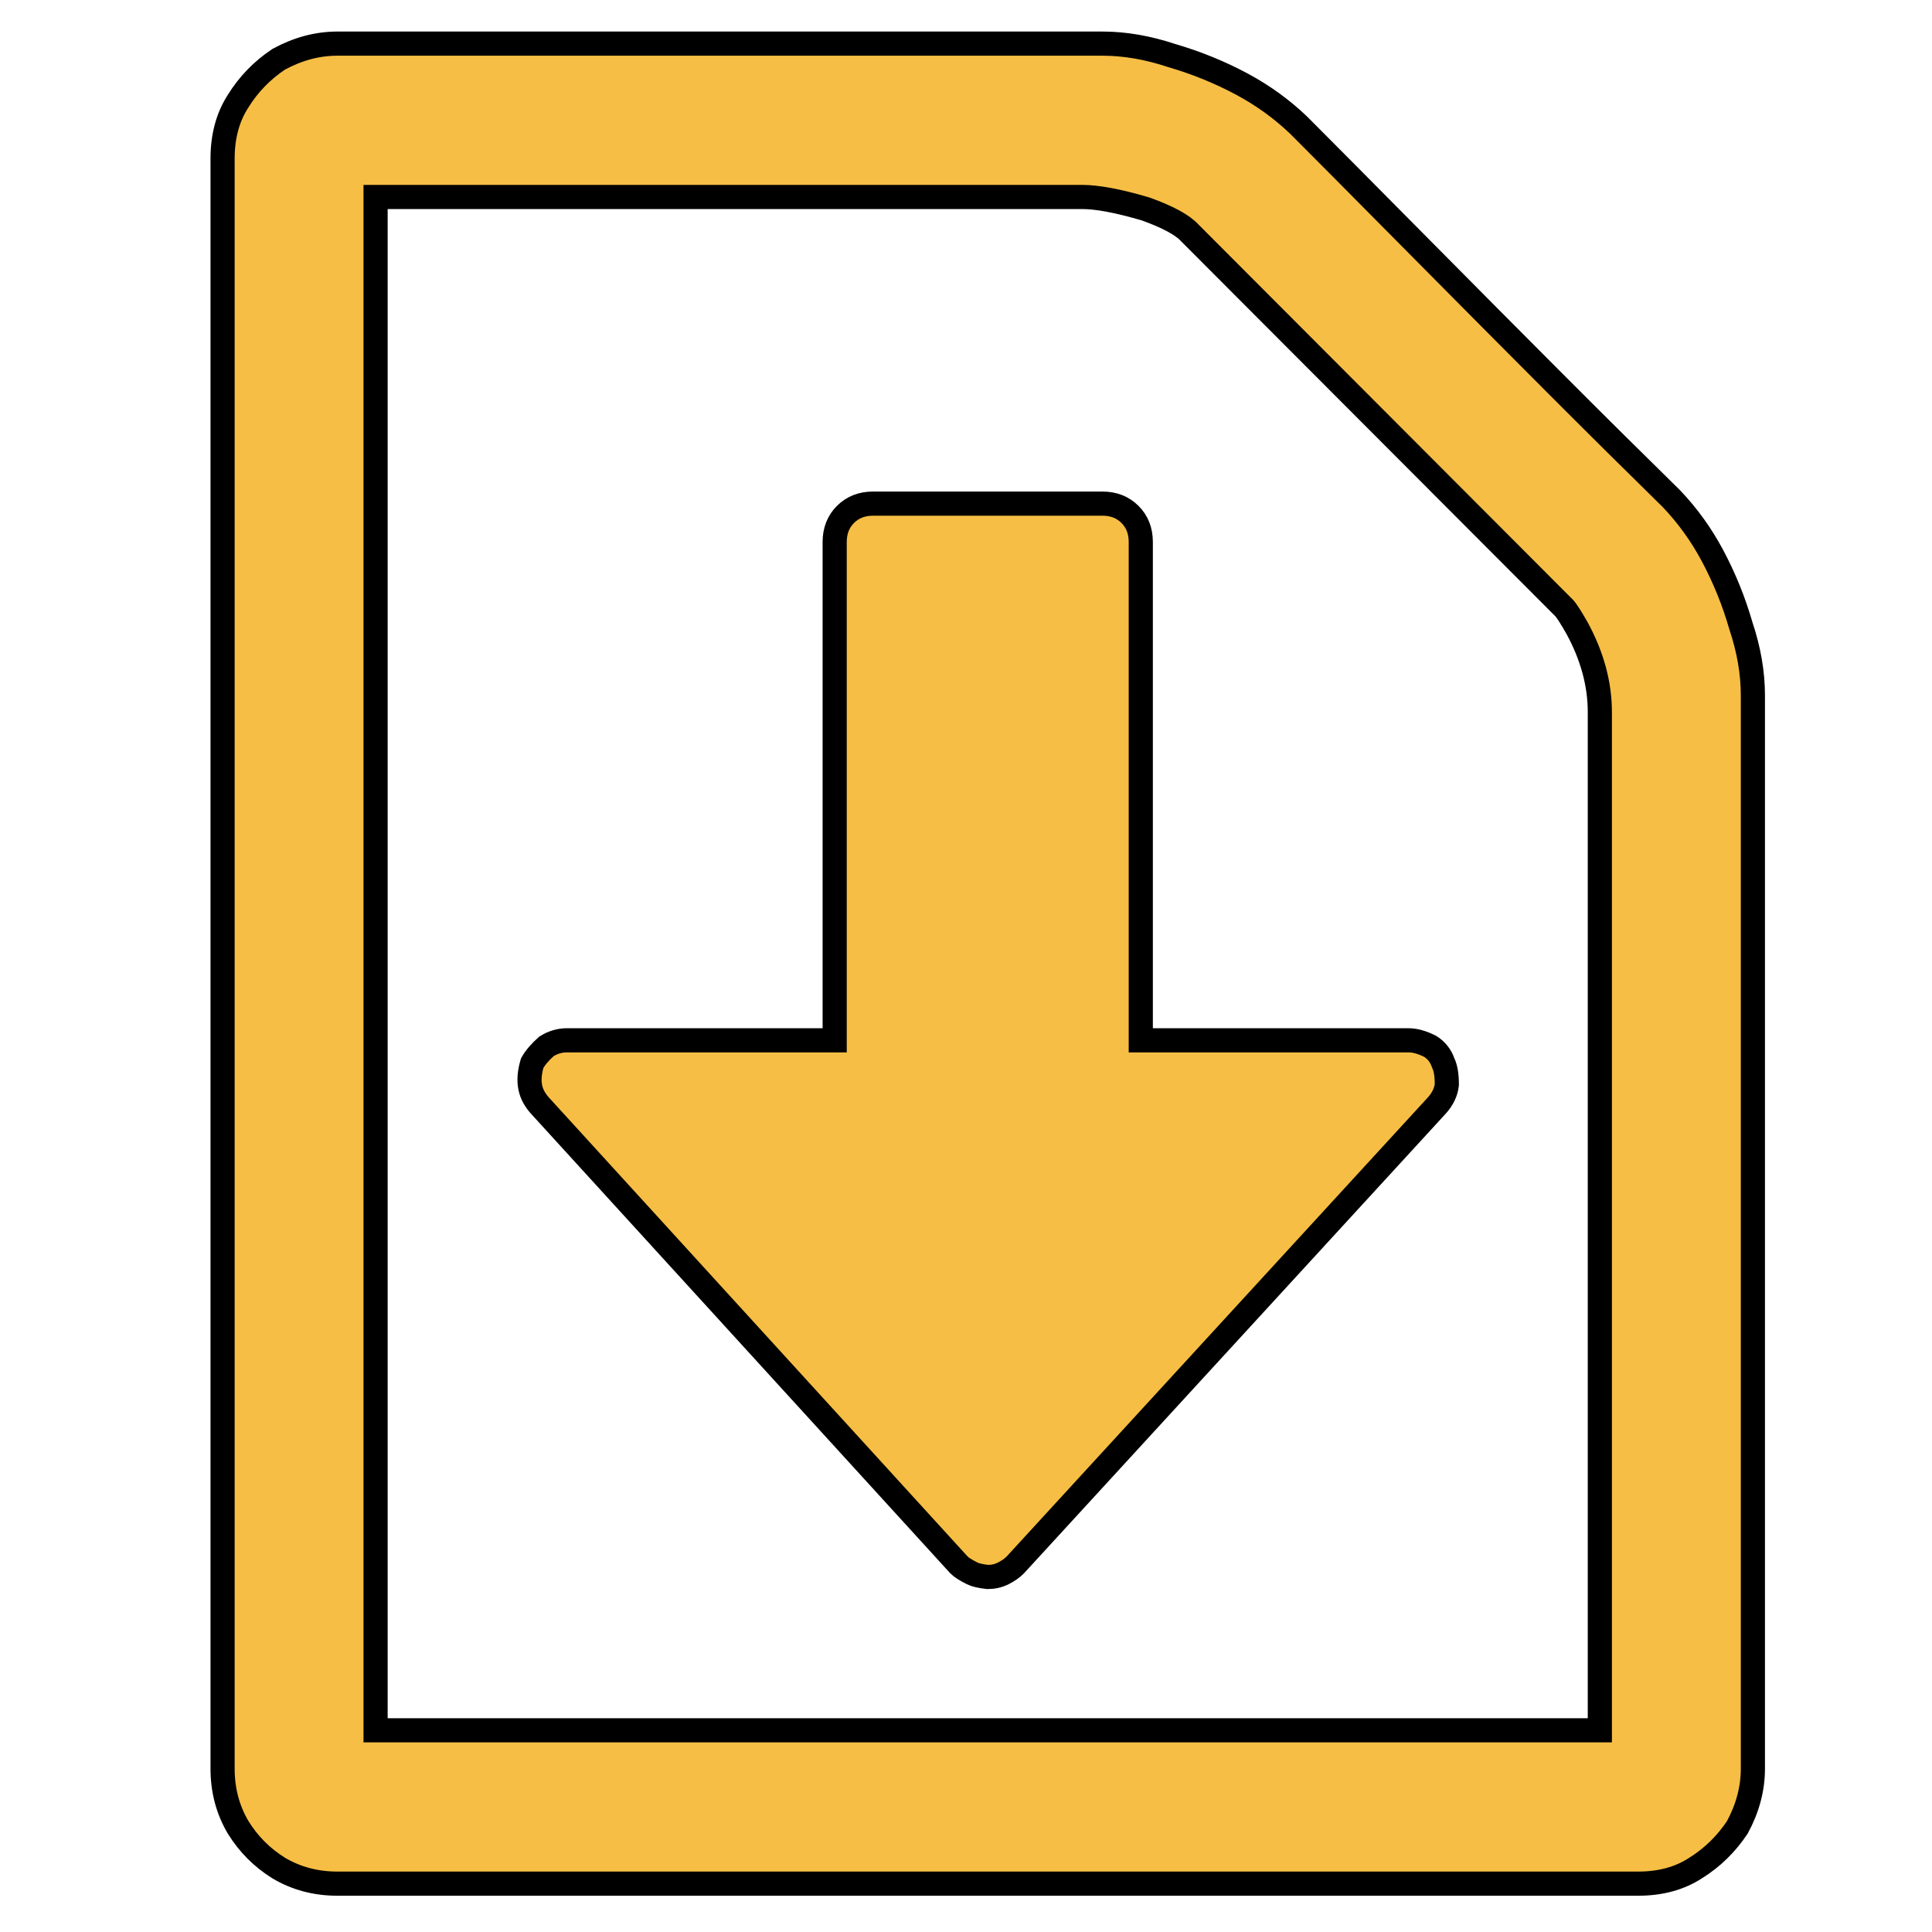 <?xml version="1.0" encoding="UTF-8"?>
<svg xmlns="http://www.w3.org/2000/svg" xmlns:xlink="http://www.w3.org/1999/xlink" width="150pt" height="150pt" viewBox="0 0 150 150" version="1.1">
<g id="surface1">
<path style="fill-rule:nonzero;fill:rgb(96.471%,74.51%,26.667%);fill-opacity:1;stroke-width:5;stroke-linecap:butt;stroke-linejoin:miter;stroke:rgb(0%,0%,0%);stroke-opacity:1;stroke-miterlimit:4;" d="M 46.083 366.177 L 46.083 32.844 C 46.083 28.219 47.156 24.25 49.302 20.938 C 51.448 17.469 54.25 14.573 57.719 12.26 C 61.677 10.115 65.719 9.031 69.844 9.031 L 228.26 9.031 C 232.885 9.031 237.667 9.865 242.615 11.51 C 247.729 13 252.604 14.99 257.219 17.469 C 261.51 19.781 265.396 22.594 268.854 25.896 C 274.635 31.688 282.719 39.833 293.115 50.333 C 303.51 60.833 313 70.375 321.583 78.979 C 330.156 87.573 338.333 95.677 346.083 103.281 C 349.385 106.75 352.188 110.635 354.5 114.938 C 356.979 119.573 358.958 124.448 360.438 129.573 C 362.094 134.531 362.917 139.323 362.917 143.958 L 362.917 366.177 C 362.917 370.312 361.844 374.365 359.698 378.333 C 357.385 381.802 354.5 384.615 351.031 386.771 C 347.74 388.917 343.771 389.99 339.156 389.99 L 69.844 389.99 C 65.385 389.99 61.344 388.917 57.719 386.771 C 54.25 384.615 51.448 381.802 49.302 378.333 C 47.156 374.698 46.083 370.646 46.083 366.177 Z M 331.229 358.24 L 331.229 147.427 C 331.229 141.646 329.667 135.854 326.531 130.073 C 325.208 127.75 324.302 126.344 323.812 125.854 L 246.333 48.219 C 244.844 46.573 241.792 44.917 237.177 43.26 C 231.562 41.604 227.188 40.781 224.052 40.781 L 77.76 40.781 L 77.76 358.24 Z M 236.188 112.208 L 236.188 215.385 L 291.625 215.385 C 292.948 215.385 294.438 215.802 296.083 216.625 C 297.406 217.448 298.312 218.615 298.812 220.094 C 299.302 221.094 299.552 222.583 299.552 224.562 C 299.385 226.052 298.729 227.458 297.573 228.781 L 210.188 324.021 C 209.531 324.677 208.708 325.26 207.719 325.75 C 206.729 326.25 205.656 326.5 204.5 326.5 C 203.01 326.333 201.938 326.083 201.281 325.75 C 199.958 325.094 199.052 324.51 198.562 324.021 L 111.677 228.781 C 110.521 227.458 109.865 226.052 109.698 224.562 C 109.531 223.24 109.698 221.75 110.188 220.094 C 110.854 218.938 111.844 217.781 113.156 216.625 C 114.479 215.802 115.885 215.385 117.365 215.385 L 172.812 215.385 L 172.812 112.208 C 172.812 109.896 173.562 107.99 175.042 106.51 C 176.531 105.021 178.427 104.271 180.74 104.271 L 228.26 104.271 C 230.573 104.271 232.469 105.021 233.958 106.51 C 235.438 107.99 236.188 109.896 236.188 112.208 Z M 236.188 112.208 " transform="matrix(0.375,0,0,0.375,0,0)"/>
</g>
</svg>
